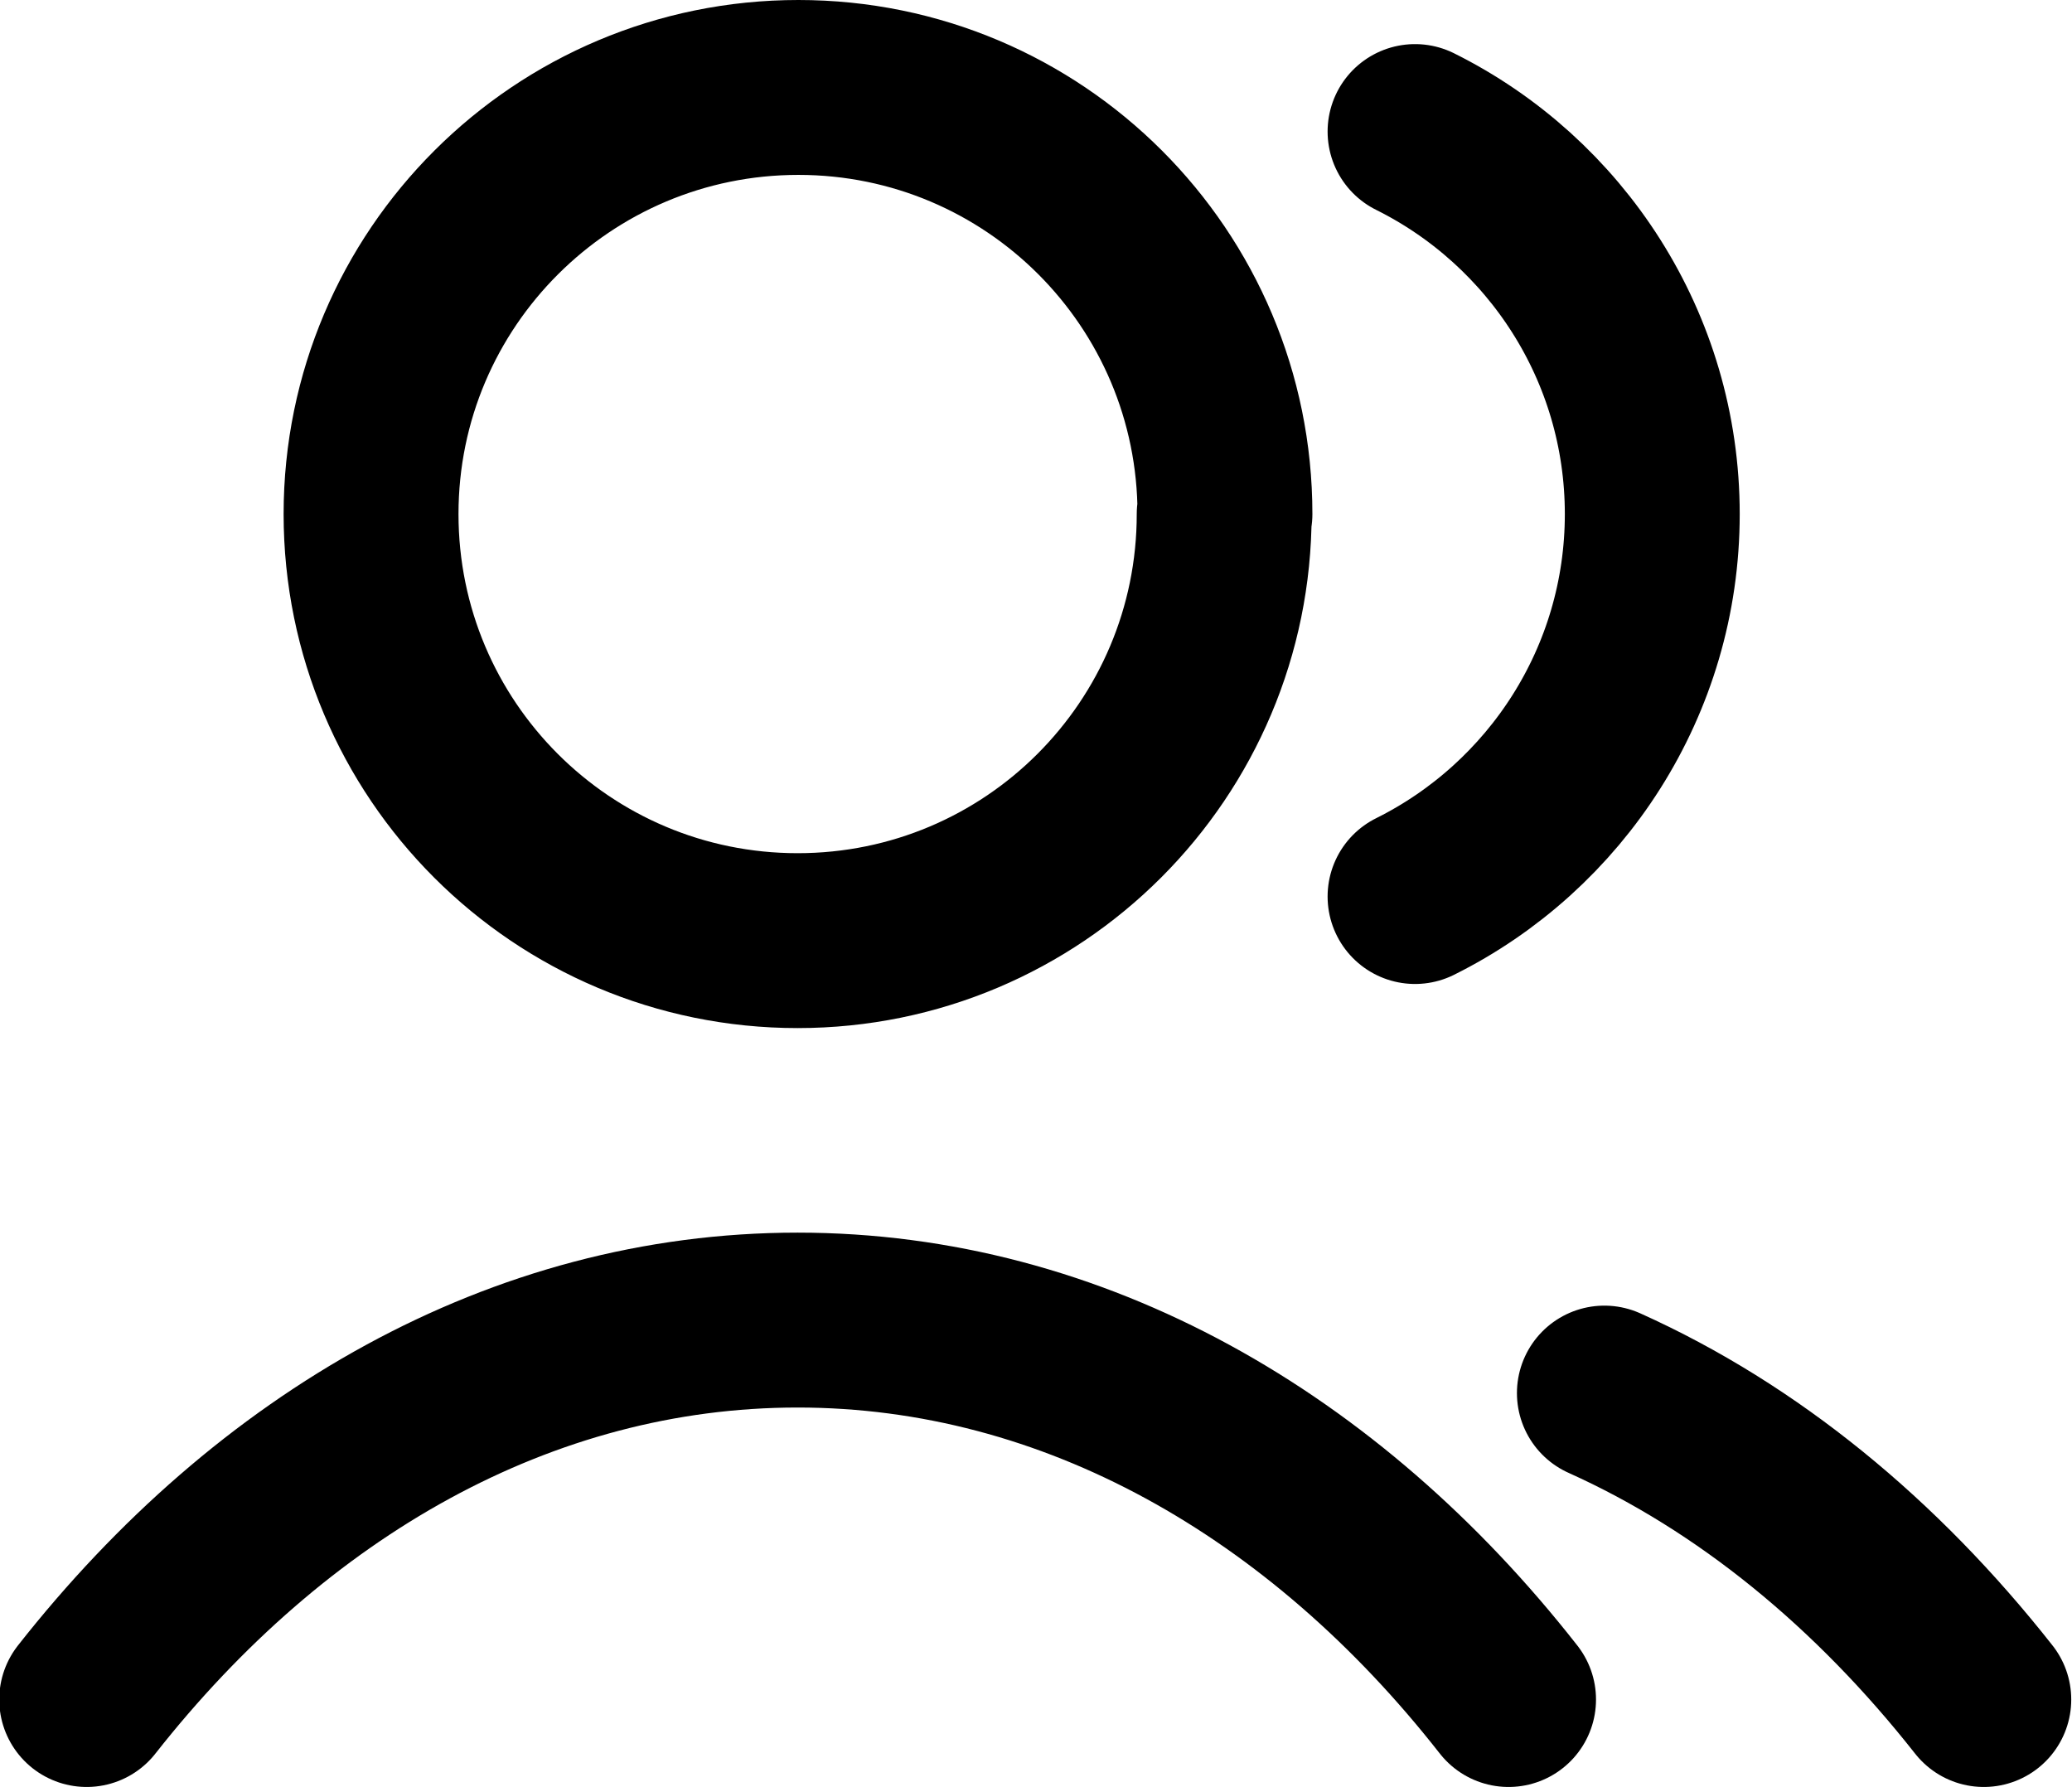<svg xmlns="http://www.w3.org/2000/svg" id="Layer_2" viewBox="0 0 27.25 23.5"><defs><style>.cls-1{fill:none;stroke:#000;stroke-linecap:round;stroke-linejoin:round;stroke-width:2.3px;}</style></defs><g id="Layer_1-2"><path class="cls-1" d="m18.61,1.73c1.85.92,3.12,2.83,3.12,5.03s-1.27,4.11-3.12,5.03m2.49,6.53c1.89.85,3.58,2.24,4.99,4.03m-24.95,0c2.43-3.09,5.72-4.99,9.35-4.99s6.93,1.9,9.35,4.99m-3.74-15.59c0,3.1-2.51,5.61-5.61,5.61s-5.61-2.51-5.61-5.61S7.4,1.15,10.5,1.15s5.61,2.51,5.61,5.61Z"></path></g></svg>